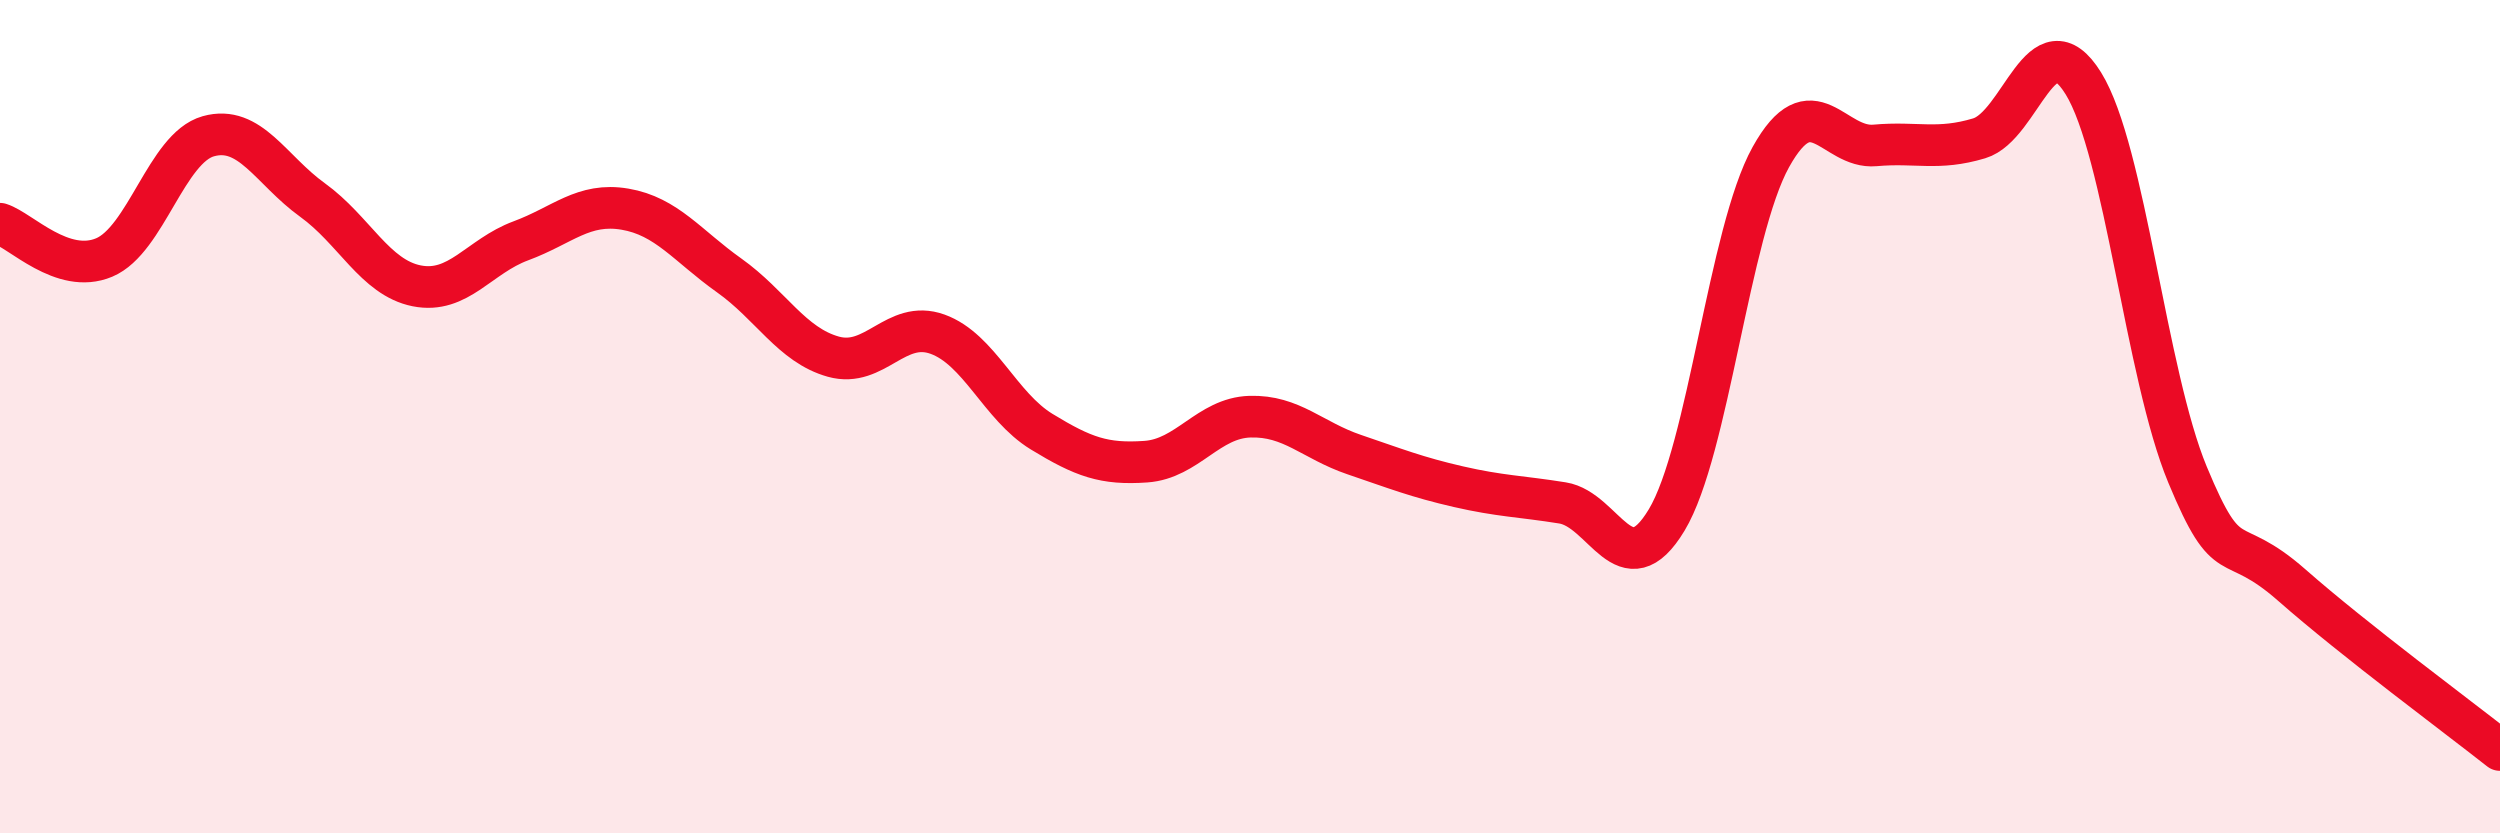 
    <svg width="60" height="20" viewBox="0 0 60 20" xmlns="http://www.w3.org/2000/svg">
      <path
        d="M 0,5.37 C 0.5,5.53 1.5,6.6 2.5,6.18 C 3.5,5.76 4,3.55 5,3.27 C 6,2.99 6.5,4.08 7.5,4.8 C 8.5,5.52 9,6.66 10,6.86 C 11,7.06 11.5,6.15 12.5,5.78 C 13.5,5.41 14,4.85 15,5.02 C 16,5.19 16.5,5.9 17.5,6.61 C 18.5,7.32 19,8.28 20,8.56 C 21,8.84 21.5,7.66 22.5,8.02 C 23.5,8.38 24,9.75 25,10.36 C 26,10.97 26.5,11.15 27.5,11.08 C 28.5,11.01 29,10.03 30,10 C 31,9.97 31.5,10.57 32.5,10.91 C 33.5,11.25 34,11.45 35,11.68 C 36,11.91 36.5,11.91 37.5,12.07 C 38.5,12.23 39,14.14 40,12.48 C 41,10.82 41.5,5.57 42.5,3.77 C 43.5,1.97 44,3.58 45,3.49 C 46,3.4 46.5,3.62 47.5,3.32 C 48.5,3.02 49,0.39 50,2 C 51,3.61 51.5,8.98 52.5,11.39 C 53.5,13.8 53.5,12.72 55,14.04 C 56.5,15.36 59,17.21 60,18L60 20L0 20Z"
        fill="#EB0A25"
        opacity="0.1"
        stroke-linecap="round"
        stroke-linejoin="round"
      />
      <path
        d="M 0,5.37 C 0.5,5.53 1.5,6.6 2.5,6.18 C 3.5,5.76 4,3.55 5,3.27 C 6,2.99 6.5,4.08 7.5,4.8 C 8.5,5.52 9,6.66 10,6.86 C 11,7.06 11.5,6.15 12.5,5.78 C 13.5,5.41 14,4.85 15,5.02 C 16,5.19 16.5,5.9 17.5,6.61 C 18.5,7.32 19,8.28 20,8.56 C 21,8.84 21.5,7.66 22.5,8.02 C 23.5,8.38 24,9.75 25,10.36 C 26,10.97 26.5,11.15 27.5,11.08 C 28.5,11.01 29,10.03 30,10 C 31,9.97 31.5,10.57 32.5,10.91 C 33.5,11.25 34,11.45 35,11.68 C 36,11.91 36.5,11.91 37.5,12.07 C 38.5,12.23 39,14.14 40,12.48 C 41,10.82 41.5,5.57 42.5,3.77 C 43.5,1.97 44,3.58 45,3.49 C 46,3.4 46.5,3.62 47.5,3.32 C 48.5,3.02 49,0.39 50,2 C 51,3.61 51.5,8.98 52.5,11.39 C 53.5,13.8 53.5,12.72 55,14.04 C 56.5,15.36 59,17.21 60,18"
        stroke="#EB0A25"
        stroke-width="1"
        fill="none"
        stroke-linecap="round"
        stroke-linejoin="round"
      />
    </svg>
  